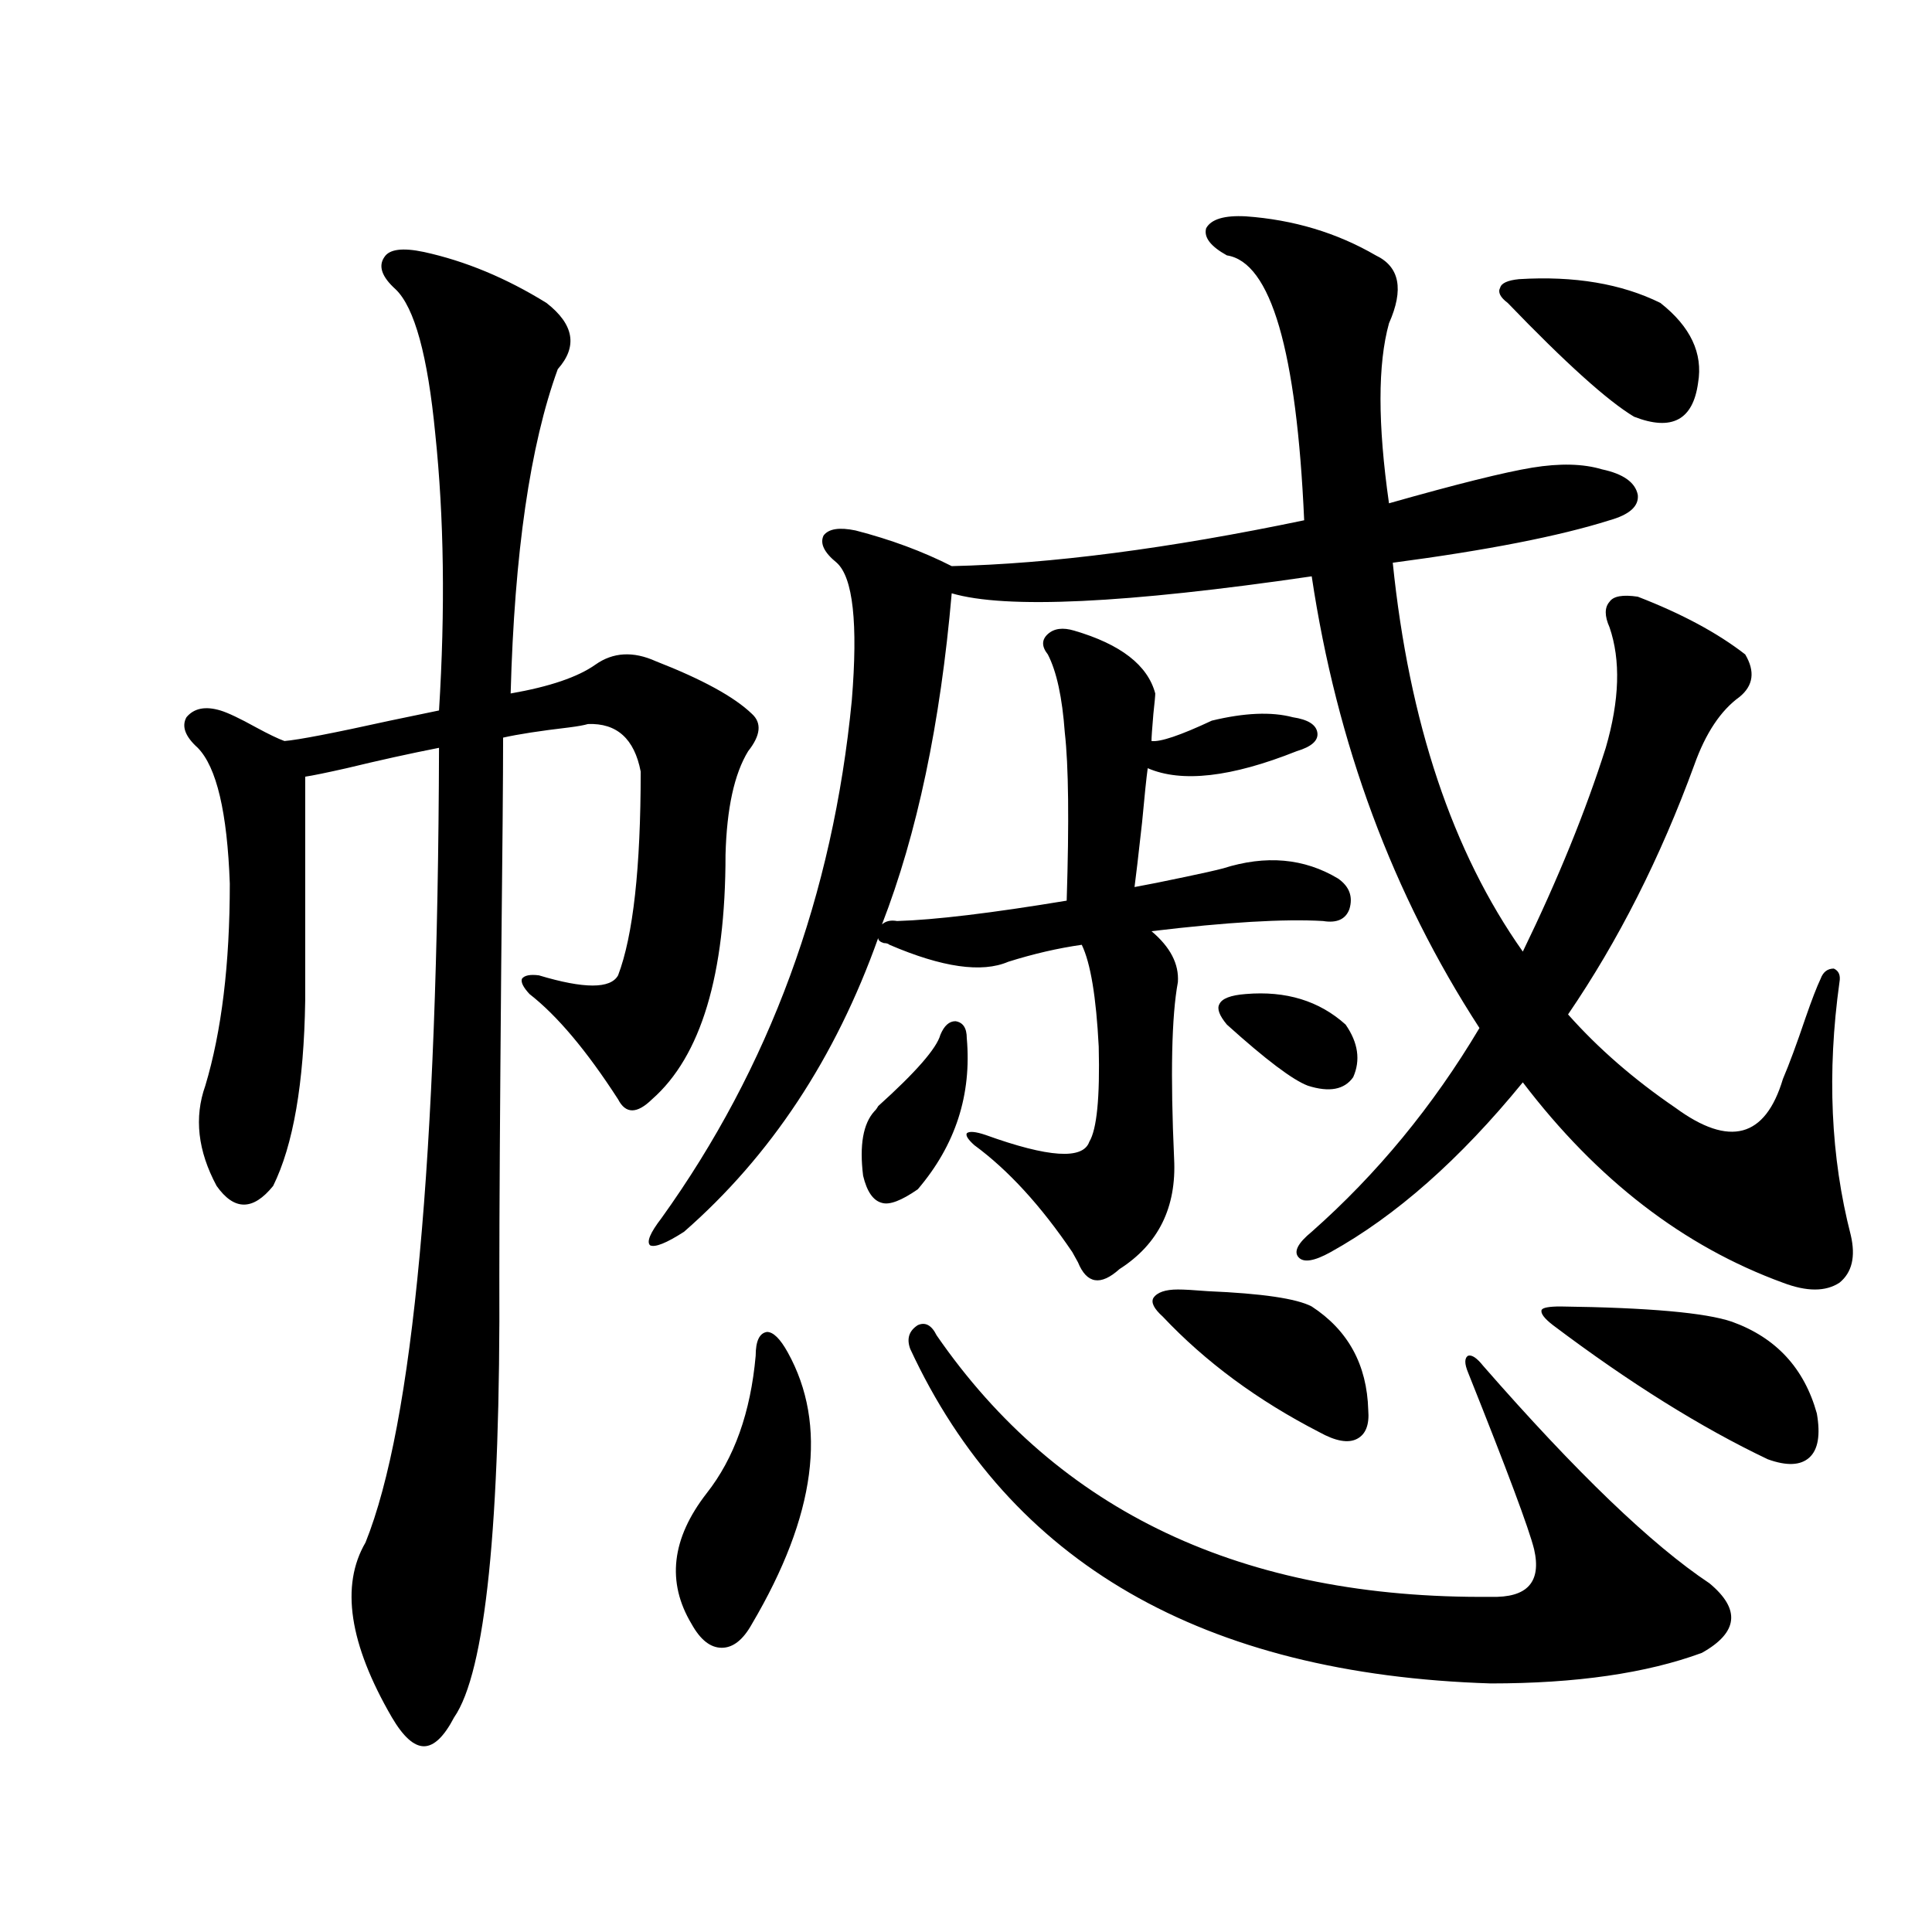 <?xml version="1.0" encoding="utf-8"?>
<!-- Generator: Adobe Illustrator 16.0.0, SVG Export Plug-In . SVG Version: 6.00 Build 0)  -->
<!DOCTYPE svg PUBLIC "-//W3C//DTD SVG 1.1//EN" "http://www.w3.org/Graphics/SVG/1.1/DTD/svg11.dtd">
<svg version="1.1" id="图层_1" xmlns="http://www.w3.org/2000/svg" xmlns:xlink="http://www.w3.org/1999/xlink" x="0px" y="0px"
	 width="1000px" height="1000px" viewBox="0 0 1000 1000" enable-background="new 0 0 1000 1000" xml:space="preserve">
<path d="M219.434,130.426c21.463,4.696,42.591,13.485,63.413,26.367c14.299,11.137,16.25,22.563,5.854,34.277
	c-14.313,39.262-22.438,95.224-24.39,167.871c20.152-3.516,34.786-8.487,43.901-14.941c9.101-6.44,19.512-7.031,31.219-1.758
	c24.055,9.38,40.64,18.457,49.755,27.246c5.198,4.696,4.543,11.138-1.951,19.336c-7.164,11.728-11.066,29.595-11.707,53.613
	c0,62.114-12.683,104.302-38.048,126.563c-7.805,7.622-13.658,7.622-17.561,0c-16.265-25.187-31.554-43.354-45.853-54.492
	c-3.262-3.516-4.558-6.152-3.902-7.91c1.296-1.758,4.223-2.335,8.78-1.758c23.414,7.031,37.072,7.031,40.975,0
	c7.805-20.503,11.707-55.659,11.707-105.469c-3.262-16.987-12.362-25.187-27.316-24.609c-1.951,0.591-5.213,1.181-9.756,1.758
	c-14.969,1.758-26.341,3.516-34.146,5.273c0,19.336-0.335,58.599-0.976,117.773c-0.655,75.586-0.976,129.199-0.976,160.84
	c0.641,128.911-7.164,205.073-23.414,228.516c-5.213,9.956-10.411,14.941-15.609,14.941c-5.213,0-10.731-4.985-16.585-14.941
	c-22.118-38.095-26.676-68.253-13.658-90.527c24.71-61.523,37.393-198.633,38.048-411.328c-14.969,2.938-30.898,6.454-47.804,10.547
	c-10.411,2.349-17.561,3.817-21.463,4.395v116.016c-0.655,42.778-6.188,74.707-16.585,95.801c-10.411,12.896-20.167,12.896-29.268,0
	c-9.756-18.155-11.707-35.444-5.854-51.855c8.445-28.125,12.683-62.979,12.683-104.59c-1.311-36.914-6.829-60.343-16.585-70.313
	c-6.509-5.851-8.46-11.124-5.854-15.82c3.902-4.683,9.756-5.851,17.561-3.516c3.902,1.181,10.076,4.106,18.536,8.789
	c6.494,3.516,11.372,5.864,14.634,7.031c7.149-0.577,25.365-4.093,54.633-10.547c11.052-2.335,19.512-4.093,25.365-5.273
	c3.247-52.144,2.592-99.894-1.951-143.262c-3.902-40.43-10.731-65.328-20.487-74.707c-7.164-6.441-9.115-12.003-5.854-16.699
	C201.538,128.97,208.367,128.091,219.434,130.426z M556.011,326.422c24.055,7.031,38.048,17.88,41.95,32.52
	c0,1.181-0.335,4.696-0.976,10.547c-0.655,7.622-0.976,12.305-0.976,14.063c4.543,0.591,14.954-2.925,31.219-10.547
	c16.905-4.093,30.884-4.683,41.95-1.758c7.805,1.181,12.027,3.817,12.683,7.91c0.641,4.106-2.927,7.333-10.731,9.668
	c-33.825,13.485-59.511,16.411-77.071,8.789c-0.655,4.696-1.631,14.063-2.927,28.125c-1.951,17.578-3.262,28.716-3.902,33.398
	c6.494-1.167,15.274-2.925,26.341-5.273c8.445-1.758,14.954-3.214,19.512-4.395c22.104-7.031,41.95-5.273,59.511,5.273
	c5.854,4.106,7.805,9.38,5.854,15.82c-1.951,5.273-6.509,7.333-13.658,6.152c-20.167-1.167-49.755,0.591-88.778,5.273
	c9.756,8.212,14.299,17.001,13.658,26.367c-3.262,17.578-3.902,48.052-1.951,91.406c1.296,25.2-8.14,44.247-28.292,57.129
	c-9.756,8.789-16.92,7.622-21.463-3.516c-0.655-1.167-1.631-2.925-2.927-5.273c-16.265-24.019-33.17-42.476-50.73-55.371
	c-3.262-2.925-4.558-4.972-3.902-6.152c1.296-1.167,4.543-0.879,9.756,0.879c32.515,11.728,50.396,12.896,53.657,3.516
	c3.902-6.44,5.519-22.852,4.878-49.219c-1.311-25.776-4.237-43.354-8.78-52.734c-12.362,1.758-25.045,4.696-38.048,8.789
	c-13.658,5.864-34.146,2.938-61.462-8.789c-0.655-0.577-1.631-0.879-2.927-0.879c-1.951-0.577-2.927-1.456-2.927-2.637
	c-22.118,62.114-55.608,112.802-100.485,152.051c-9.115,5.864-14.969,8.212-17.561,7.031c-1.951-1.758,0-6.44,5.854-14.063
	c55.929-77.921,88.778-167.28,98.534-268.066c3.247-39.839,0.641-63.569-7.805-71.191c-6.509-5.273-8.78-9.956-6.829-14.063
	c2.592-3.516,8.125-4.395,16.585-2.637c18.201,4.696,34.786,10.849,49.755,18.457c51.371-1.167,112.192-9.077,182.435-23.73
	c-3.902-87.891-17.24-133.594-39.999-137.109c-8.46-4.684-12.042-9.366-10.731-14.063c2.592-4.684,9.421-6.729,20.487-6.152
	c24.71,1.758,47.148,8.5,67.315,20.215c12.348,5.863,14.634,17.578,6.829,35.156c-5.854,21.094-5.854,52.157,0,93.164
	c35.121-9.957,59.831-16.109,74.145-18.457c14.299-2.335,26.341-2.047,36.097,0.879c11.052,2.348,17.226,6.742,18.536,13.184
	c0.641,5.863-4.237,10.258-14.634,13.184c-26.021,8.212-63.413,15.532-112.192,21.973c8.445,82.617,30.884,149.716,67.315,201.27
	c18.201-37.491,32.515-72.647,42.926-105.469c7.149-24.609,7.805-45.401,1.951-62.402c-2.606-5.851-2.606-10.245,0-13.184
	c1.951-2.925,6.829-3.804,14.634-2.637c22.759,8.789,41.295,18.759,55.608,29.883c5.198,8.789,4.223,16.122-2.927,21.973
	c-9.756,7.031-17.561,18.759-23.414,35.156c-17.561,48.052-39.358,91.118-65.364,129.199c15.609,17.578,34.146,33.7,55.608,48.34
	c27.957,20.517,46.493,15.532,55.608-14.941c3.247-7.608,7.149-18.155,11.707-31.641c3.247-9.366,5.854-16.108,7.805-20.215
	c1.296-3.516,3.567-5.273,6.829-5.273c2.592,1.181,3.567,3.516,2.927,7.031c-6.509,46.884-4.558,90.527,5.854,130.957
	c2.592,11.138,0.641,19.336-5.854,24.609c-7.164,4.696-16.92,4.696-29.268,0c-51.386-18.745-96.263-53.312-134.631-103.711
	c-32.529,39.853-65.699,69.146-99.51,87.891c-8.46,4.696-13.993,5.575-16.585,2.637c-2.606-2.925-0.335-7.319,6.829-13.184
	c33.811-29.883,62.758-65.039,86.827-105.469c-44.877-69.132-73.824-147.065-86.827-233.789
	c-96.263,14.063-158.38,17.001-186.337,8.789c-5.854,67.388-17.896,124.517-36.097,171.387c1.951-1.758,4.543-2.335,7.805-1.758
	c19.512-0.577,48.779-4.093,87.803-10.547c1.296-41.007,0.976-70.011-0.976-87.012c-1.311-18.155-4.237-31.641-8.78-40.43
	c-3.262-4.093-3.262-7.608,0-10.547C545.6,325.255,550.157,324.664,556.011,326.422z M407.722,699.957
	c20.808,37.505,14.634,84.375-18.536,140.625c-4.558,8.198-9.756,12.305-15.609,12.305s-11.066-4.106-15.609-12.305
	c-13.018-21.671-10.411-44.233,7.805-67.676c14.299-18.155,22.759-41.886,25.365-71.191c0-7.608,1.951-11.714,5.854-12.305
	C400.237,689.41,403.819,692.926,407.722,699.957z M486.744,535.602c1.951-4.683,4.543-7.031,7.805-7.031
	c3.902,0.591,5.854,3.516,5.854,8.789c2.592,29.306-5.854,55.371-25.365,78.223c-8.46,5.864-14.634,8.212-18.536,7.031
	c-4.558-1.167-7.805-5.851-9.756-14.063c-1.951-15.82,0-26.944,5.854-33.398c0.641-0.577,1.296-1.456,1.951-2.637
	C474.062,554.938,484.793,542.633,486.744,535.602z M484.793,691.168c63.078,91.406,158.686,136.519,286.822,135.352
	c18.856,0.577,26.341-7.608,22.438-24.609c-2.606-10.547-13.993-41.007-34.146-91.406c-1.951-4.683-1.951-7.608,0-8.789
	c1.951-0.577,4.543,1.181,7.805,5.273c48.124,55.083,87.147,92.587,117.07,112.5c16.25,13.472,14.954,25.488-3.902,36.035
	c-28.627,10.547-65.044,15.82-109.266,15.82c-148.944-4.696-249.109-62.402-300.48-173.145c-1.951-5.273-0.655-9.366,3.902-12.305
	C478.939,684.137,482.187,685.895,484.793,691.168z M609.668,667.438c3.247,0,8.445,0.302,15.609,0.879
	c27.957,1.181,45.853,3.817,53.657,7.91c18.856,12.305,28.612,30.185,29.268,53.613c0.641,7.622-1.311,12.606-5.854,14.941
	c-4.558,2.349-11.066,1.181-19.512-3.516c-31.874-16.397-58.87-36.323-80.974-59.766c-4.558-4.093-6.188-7.319-4.878-9.668
	C598.937,668.907,603.159,667.438,609.668,667.438z M644.789,514.508c20.808-1.758,38.048,3.516,51.706,15.82
	c6.494,9.38,7.805,18.457,3.902,27.246c-4.558,6.454-12.362,7.91-23.414,4.395c-7.805-2.925-21.798-13.472-41.95-31.641
	c-3.902-4.683-5.213-8.198-3.902-10.547C632.427,516.856,636.984,515.099,644.789,514.508z M859.418,156.793
	c15.609,12.305,22.104,26.078,19.512,41.309c-2.606,19.336-13.658,25.199-33.17,17.578c-13.658-8.199-35.456-27.823-65.364-58.887
	c-3.902-2.926-5.213-5.563-3.902-7.91c0.641-2.335,3.902-3.805,9.756-4.395C814.861,142.73,839.251,146.836,859.418,156.793z
	 M807.712,676.227c45.518,0.591,75.12,3.228,88.778,7.91c22.759,8.212,37.393,24.032,43.901,47.461
	c1.951,11.138,0.641,18.759-3.902,22.852c-4.558,4.106-11.707,4.395-21.463,0.879c-34.48-16.397-71.553-39.551-111.217-69.434
	c-4.558-3.516-6.509-6.152-5.854-7.91C798.597,676.817,801.858,676.227,807.712,676.227z"/>
</svg>
